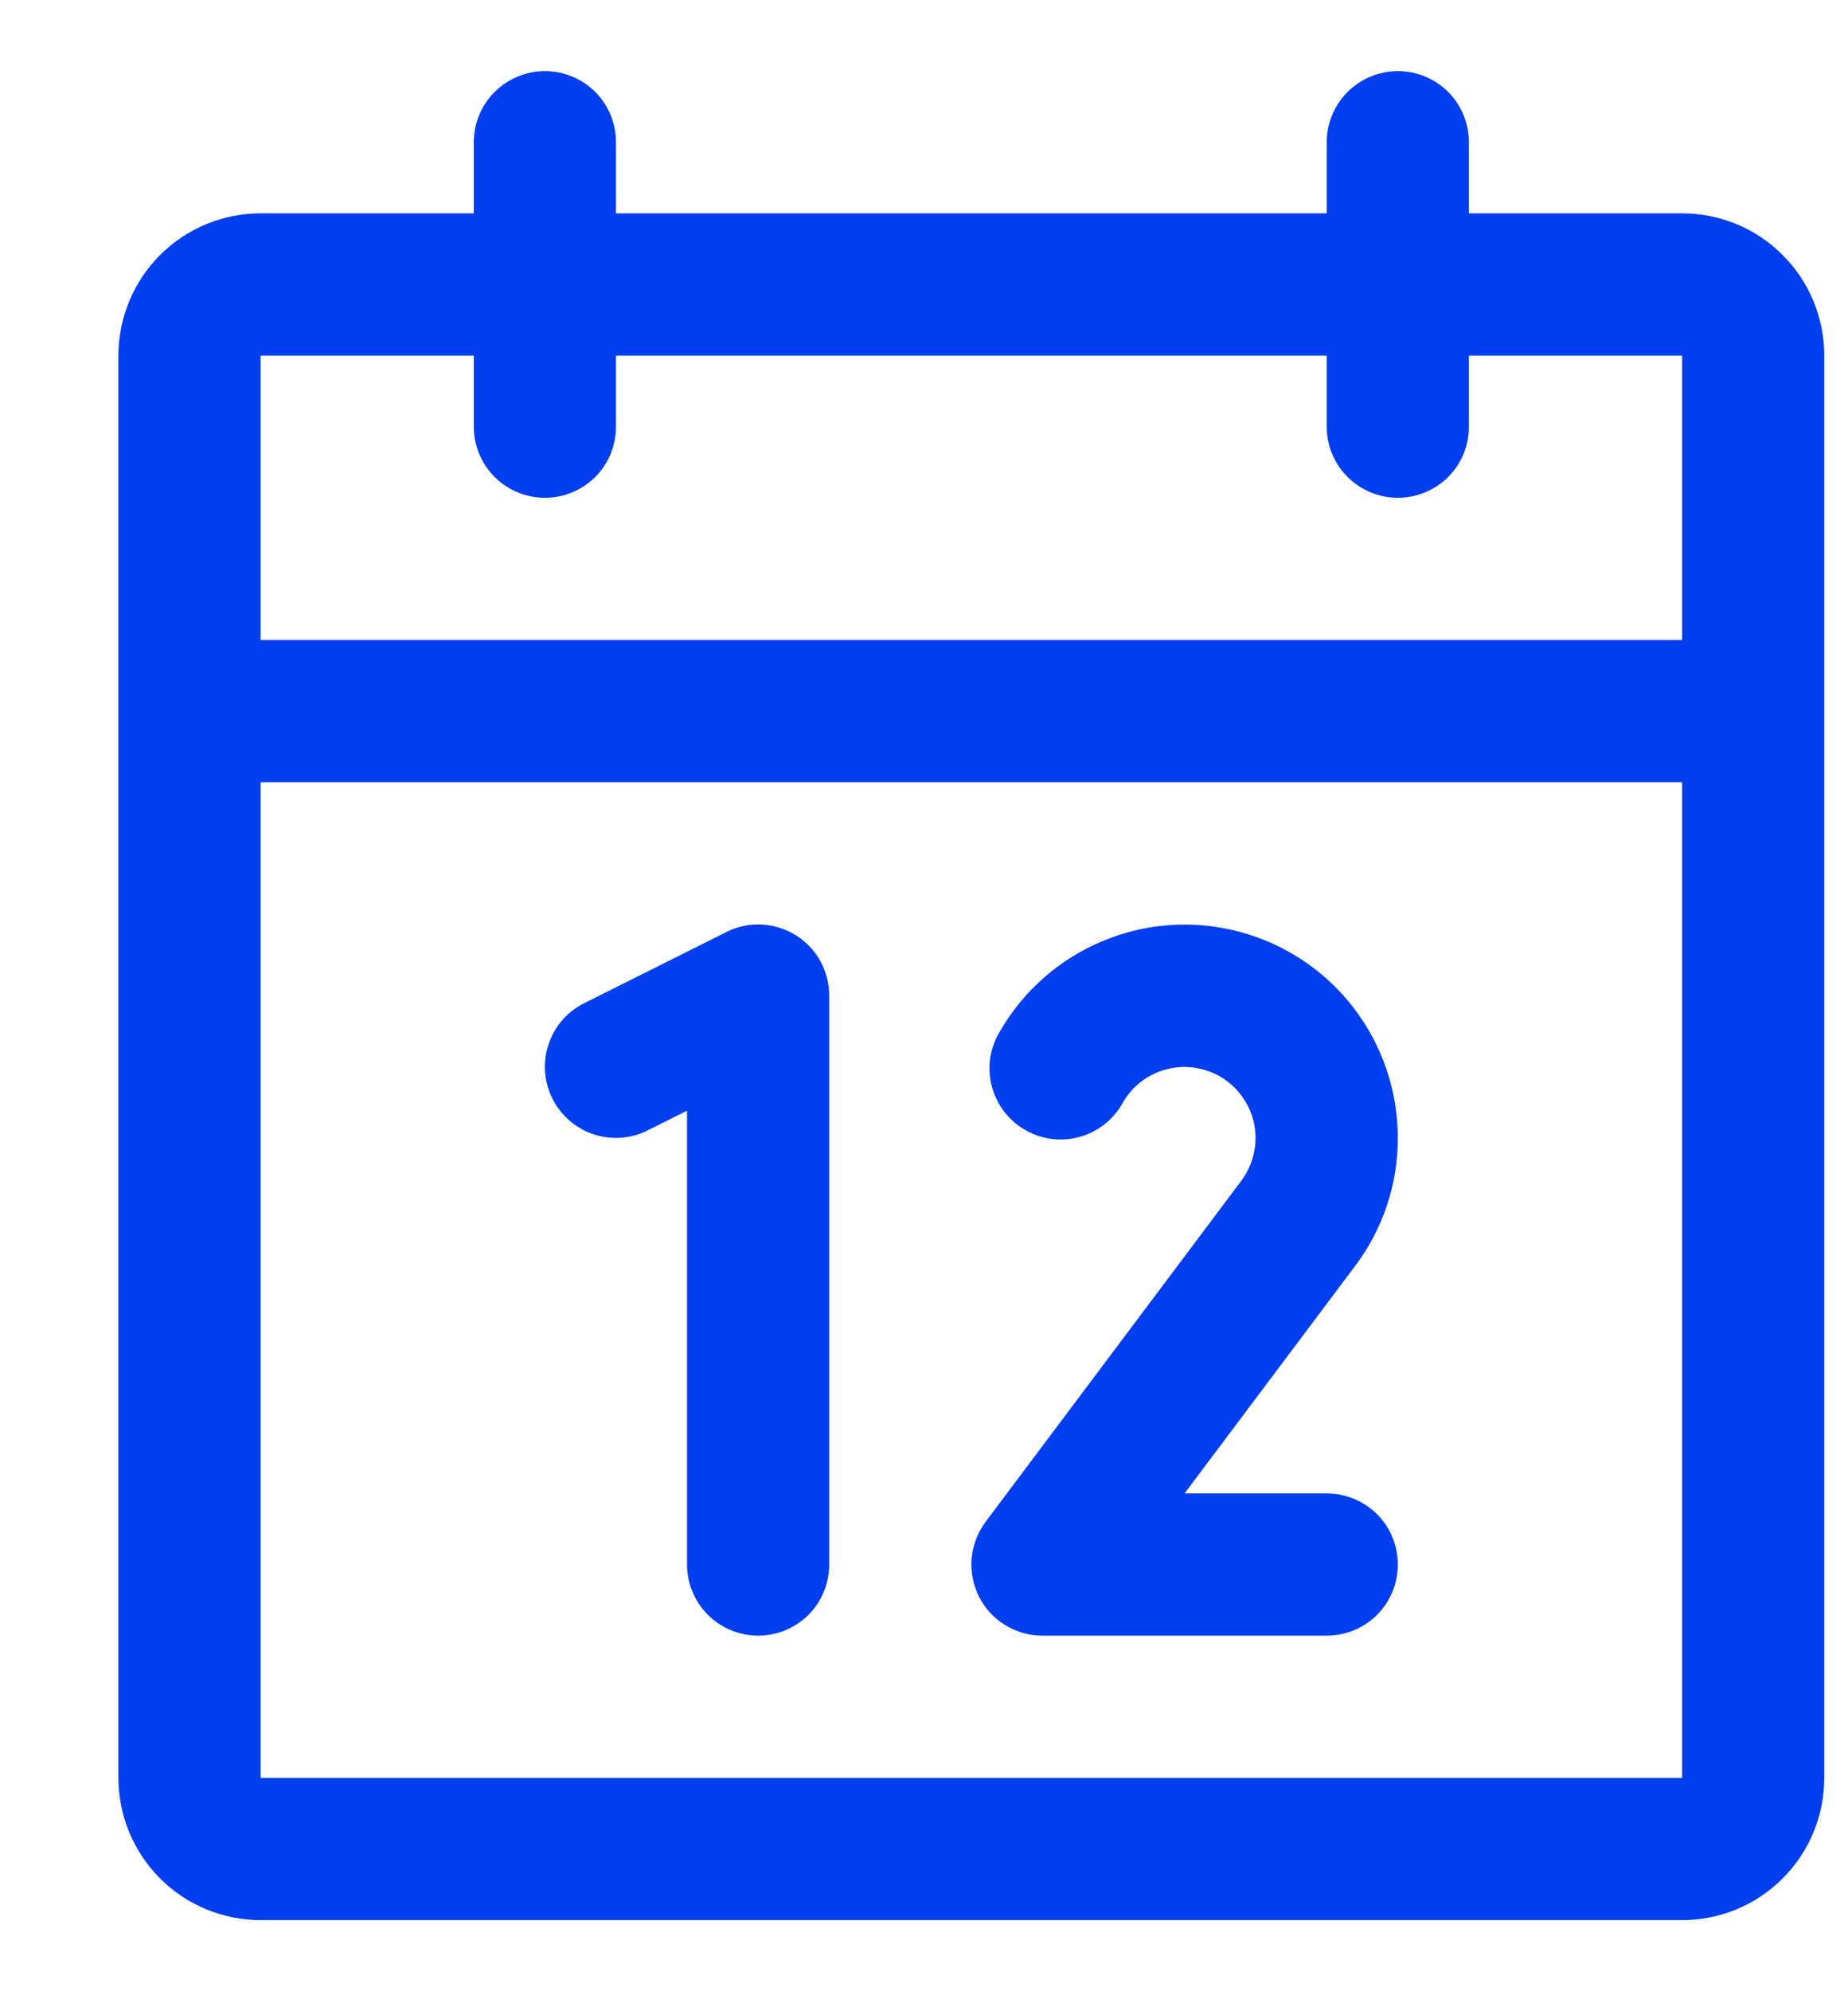 <svg width="13" height="14" viewBox="0 0 13 14" fill="none" xmlns="http://www.w3.org/2000/svg">
<path d="M11.833 1.5H10.333V1C10.333 0.867 10.281 0.74 10.187 0.646C10.093 0.553 9.966 0.5 9.833 0.5C9.701 0.5 9.574 0.553 9.48 0.646C9.386 0.74 9.333 0.867 9.333 1V1.5H4.333V1C4.333 0.867 4.281 0.74 4.187 0.646C4.093 0.553 3.966 0.5 3.833 0.5C3.701 0.5 3.574 0.553 3.48 0.646C3.386 0.74 3.333 0.867 3.333 1V1.5H1.833C1.568 1.5 1.314 1.605 1.126 1.793C0.939 1.98 0.833 2.235 0.833 2.5V12.5C0.833 12.765 0.939 13.02 1.126 13.207C1.314 13.395 1.568 13.5 1.833 13.5H11.833C12.099 13.5 12.353 13.395 12.54 13.207C12.728 13.02 12.833 12.765 12.833 12.5V2.5C12.833 2.235 12.728 1.98 12.54 1.793C12.353 1.605 12.099 1.5 11.833 1.5ZM3.333 2.5V3C3.333 3.133 3.386 3.26 3.48 3.354C3.574 3.447 3.701 3.5 3.833 3.5C3.966 3.5 4.093 3.447 4.187 3.354C4.281 3.26 4.333 3.133 4.333 3V2.5H9.333V3C9.333 3.133 9.386 3.26 9.48 3.354C9.574 3.447 9.701 3.5 9.833 3.5C9.966 3.5 10.093 3.447 10.187 3.354C10.281 3.26 10.333 3.133 10.333 3V2.5H11.833V4.5H1.833V2.5H3.333ZM11.833 12.5H1.833V5.5H11.833V12.5ZM5.833 7V11C5.833 11.133 5.781 11.26 5.687 11.354C5.593 11.447 5.466 11.5 5.333 11.5C5.201 11.5 5.074 11.447 4.98 11.354C4.886 11.26 4.833 11.133 4.833 11V7.809L4.557 7.947C4.438 8.007 4.301 8.017 4.175 7.975C4.049 7.933 3.945 7.842 3.886 7.724C3.826 7.605 3.817 7.468 3.859 7.342C3.901 7.216 3.991 7.112 4.11 7.053L5.11 6.553C5.186 6.514 5.271 6.496 5.356 6.5C5.441 6.504 5.524 6.53 5.596 6.574C5.669 6.619 5.729 6.682 5.77 6.756C5.812 6.831 5.833 6.915 5.833 7ZM9.531 8.903L8.333 10.5H9.333C9.466 10.5 9.593 10.553 9.687 10.646C9.781 10.74 9.833 10.867 9.833 11C9.833 11.133 9.781 11.26 9.687 11.354C9.593 11.447 9.466 11.5 9.333 11.5H7.333C7.24 11.5 7.149 11.474 7.07 11.425C6.991 11.377 6.928 11.307 6.886 11.224C6.845 11.141 6.827 11.048 6.835 10.955C6.844 10.863 6.878 10.774 6.933 10.7L8.732 8.302C8.773 8.247 8.802 8.185 8.818 8.119C8.834 8.053 8.837 7.984 8.825 7.917C8.814 7.85 8.788 7.786 8.751 7.729C8.714 7.671 8.665 7.623 8.609 7.585C8.552 7.547 8.488 7.522 8.421 7.51C8.354 7.497 8.285 7.499 8.219 7.515C8.153 7.53 8.09 7.559 8.035 7.599C7.98 7.64 7.934 7.691 7.9 7.75C7.868 7.809 7.825 7.86 7.773 7.902C7.721 7.944 7.661 7.975 7.596 7.993C7.532 8.011 7.465 8.016 7.399 8.008C7.332 7.999 7.269 7.978 7.211 7.944C7.153 7.911 7.102 7.866 7.062 7.813C7.022 7.76 6.993 7.699 6.976 7.634C6.96 7.57 6.956 7.502 6.966 7.436C6.977 7.37 7 7.307 7.035 7.25C7.2 6.964 7.455 6.741 7.76 6.615C8.065 6.488 8.403 6.466 8.722 6.552C9.04 6.637 9.322 6.825 9.523 7.087C9.724 7.349 9.833 7.67 9.833 8C9.834 8.326 9.728 8.643 9.531 8.903Z" fill="#003EEE"/>
</svg>
